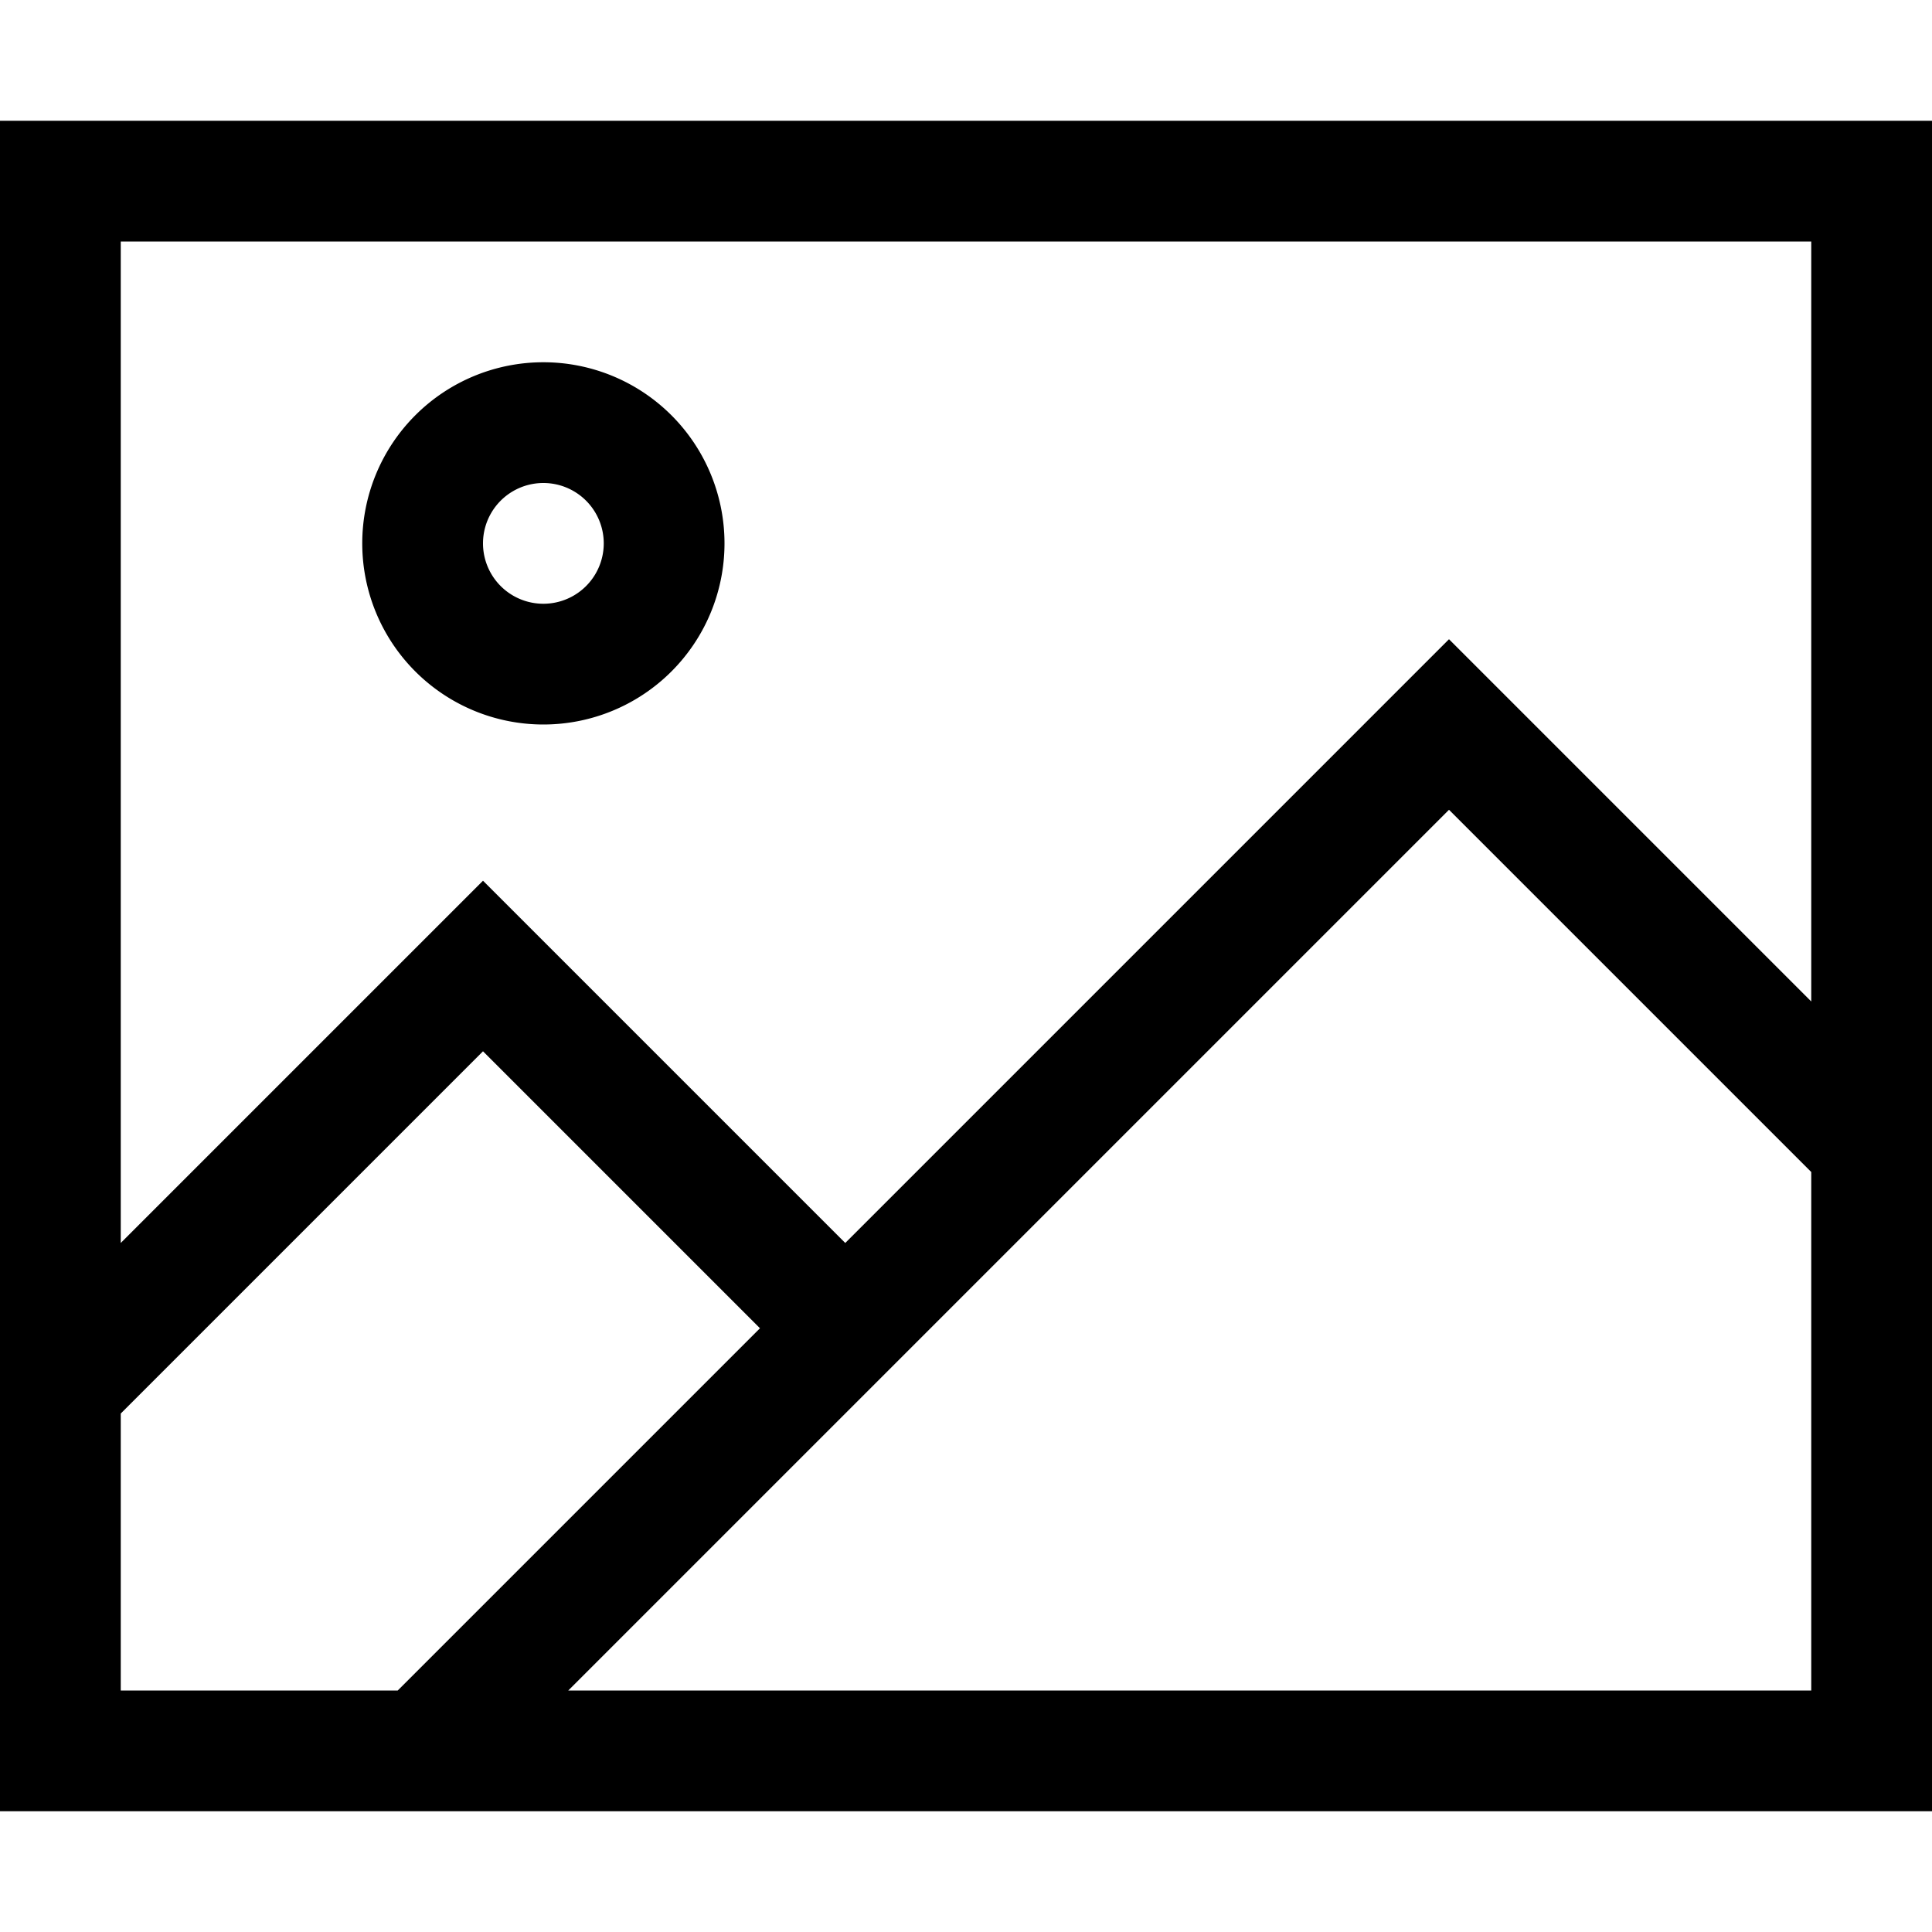 <svg xmlns="http://www.w3.org/2000/svg" viewBox="0 0 512 512"><!--! Font Awesome Pro 6.5.0 by @fontawesome - https://fontawesome.com License - https://fontawesome.com/license (Commercial License) Copyright 2023 Fonticons, Inc. --><path d="M32 64V329.4l84.7-84.7L128 233.4l11.3 11.3L224 329.4 372.7 180.7 384 169.4l11.3 11.3L480 265.4V64H32zm0 310.6V448h73.4l96-96L128 278.6l-96 96zm352-160L150.6 448H480V310.6l-96-96zM0 32H32 480h32V64 448v32H480 32 0V448 64 32zM160 144a16 16 0 1 0 -32 0 16 16 0 1 0 32 0zm-64 0a48 48 0 1 1 96 0 48 48 0 1 1 -96 0z"/></svg>